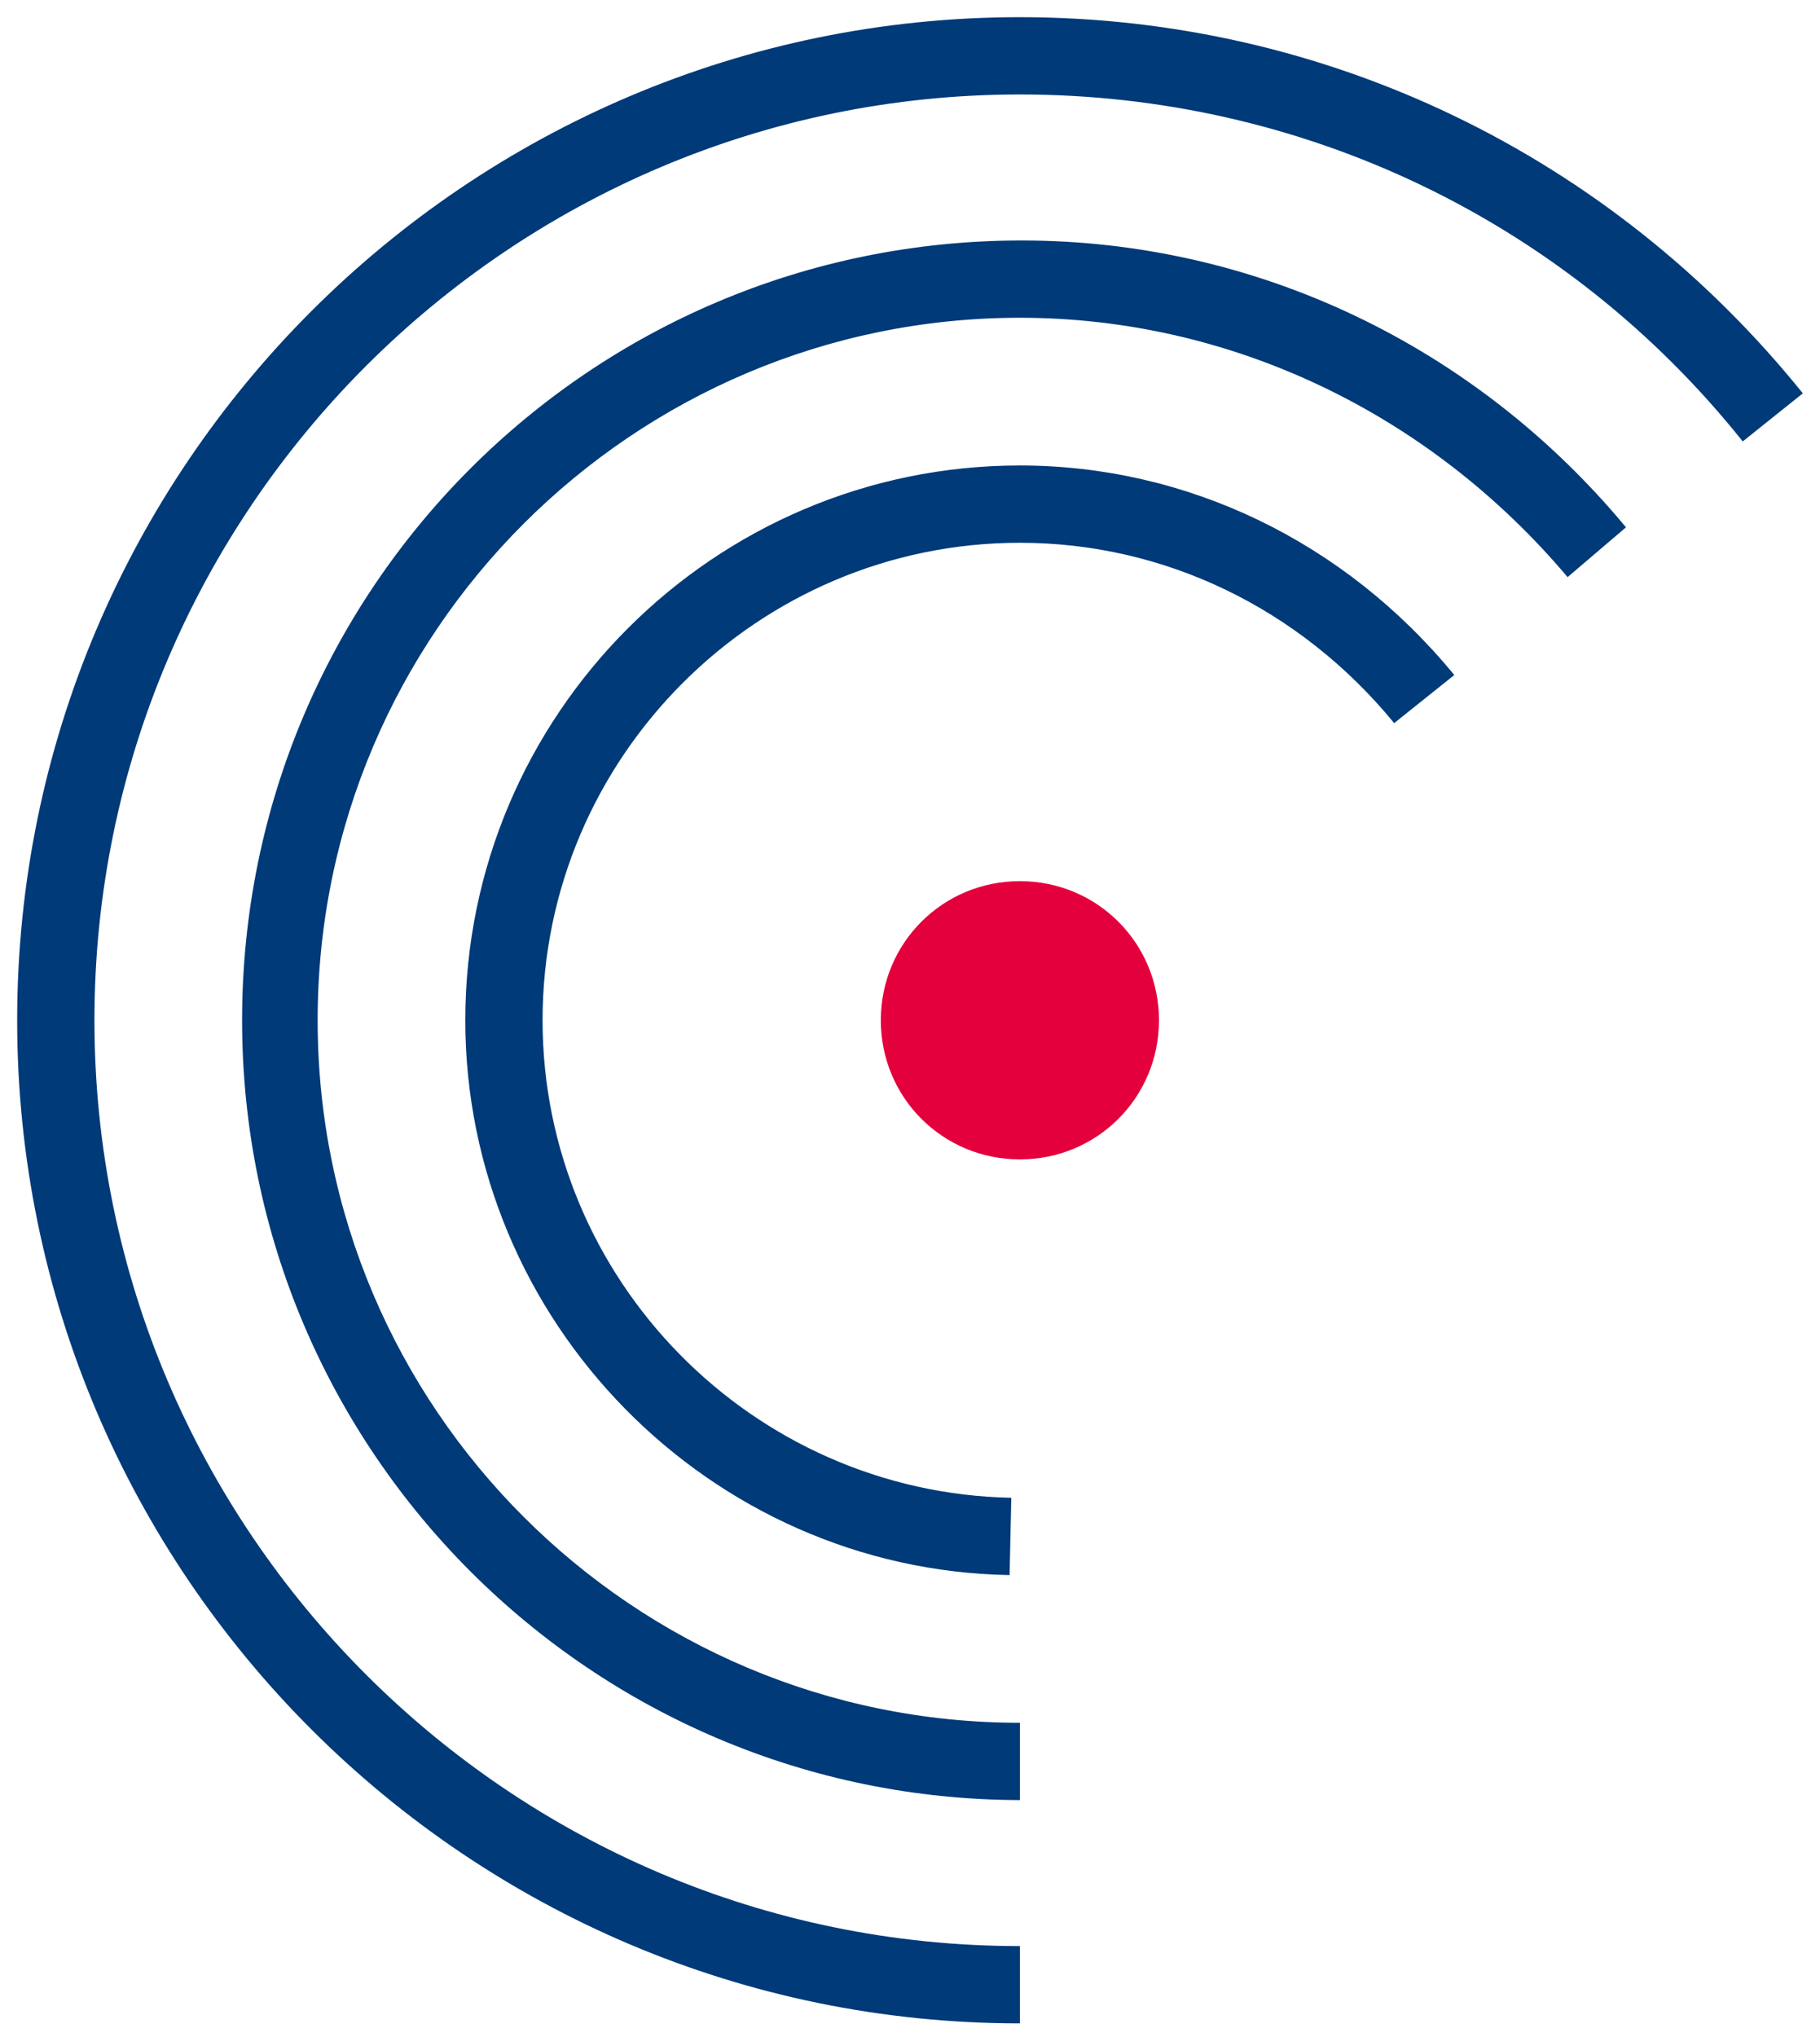 <?xml version="1.0" encoding="utf-8"?>
<!-- Generator: Adobe Illustrator 25.1.0, SVG Export Plug-In . SVG Version: 6.00 Build 0)  -->
<svg version="1.1" id="Ebene_1" xmlns="http://www.w3.org/2000/svg" xmlns:xlink="http://www.w3.org/1999/xlink" x="0px" y="0px"
	 width="106px" height="118.6px" viewBox="0 0 106 118.6" style="enable-background:new 0 0 106 118.6;" xml:space="preserve">
<style type="text/css">
	.st0{fill:#003A78;}
	.st1{fill:#E4003C;}
	.st2{fill:#FFFFFF;}
</style>
<rect class="st2" width="106" height="118.6"/>
<g>
	<path class="st0" d="M59.4,117.8C27.2,117.8,1,91.6,1,59.4C1,27.2,27.2,1,59.4,1C77.2,1,93.8,9,105,22.9l-3.5,2.8
		C91.2,12.8,75.8,5.5,59.4,5.5C29.7,5.5,5.5,29.7,5.5,59.4c0,29.7,24.2,53.9,53.9,53.9V117.8z M59.5,104.8
		c-25,0-45.4-20.3-45.4-45.4s20.3-45.4,45.4-45.4c13.6,0,26.4,6.1,35.2,16.7l-3.4,2.9C83.2,24,71.6,18.5,59.4,18.5
		c-22.5,0-40.9,18.3-40.9,40.9s18.4,40.9,40.9,40.9V104.8z M58.8,91.7c-17.5-0.3-31.7-14.8-31.7-32.3c0-17.8,14.5-32.3,32.3-32.3
		c9.7,0,18.9,4.4,25.3,12.2l-3.5,2.8c-5.5-6.7-13.4-10.5-21.8-10.5c-15.3,0-27.8,12.5-27.8,27.8c0,15.1,12.2,27.5,27.3,27.8
		L58.8,91.7z"/>
	<path class="st1" d="M51.3,59.4c0-4.5,3.6-8.1,8.1-8.1c4.5,0,8.1,3.6,8.1,8.1c0,4.5-3.6,8.1-8.1,8.1C54.9,67.5,51.3,63.9,51.3,59.4
		"/>
</g>
</svg>
